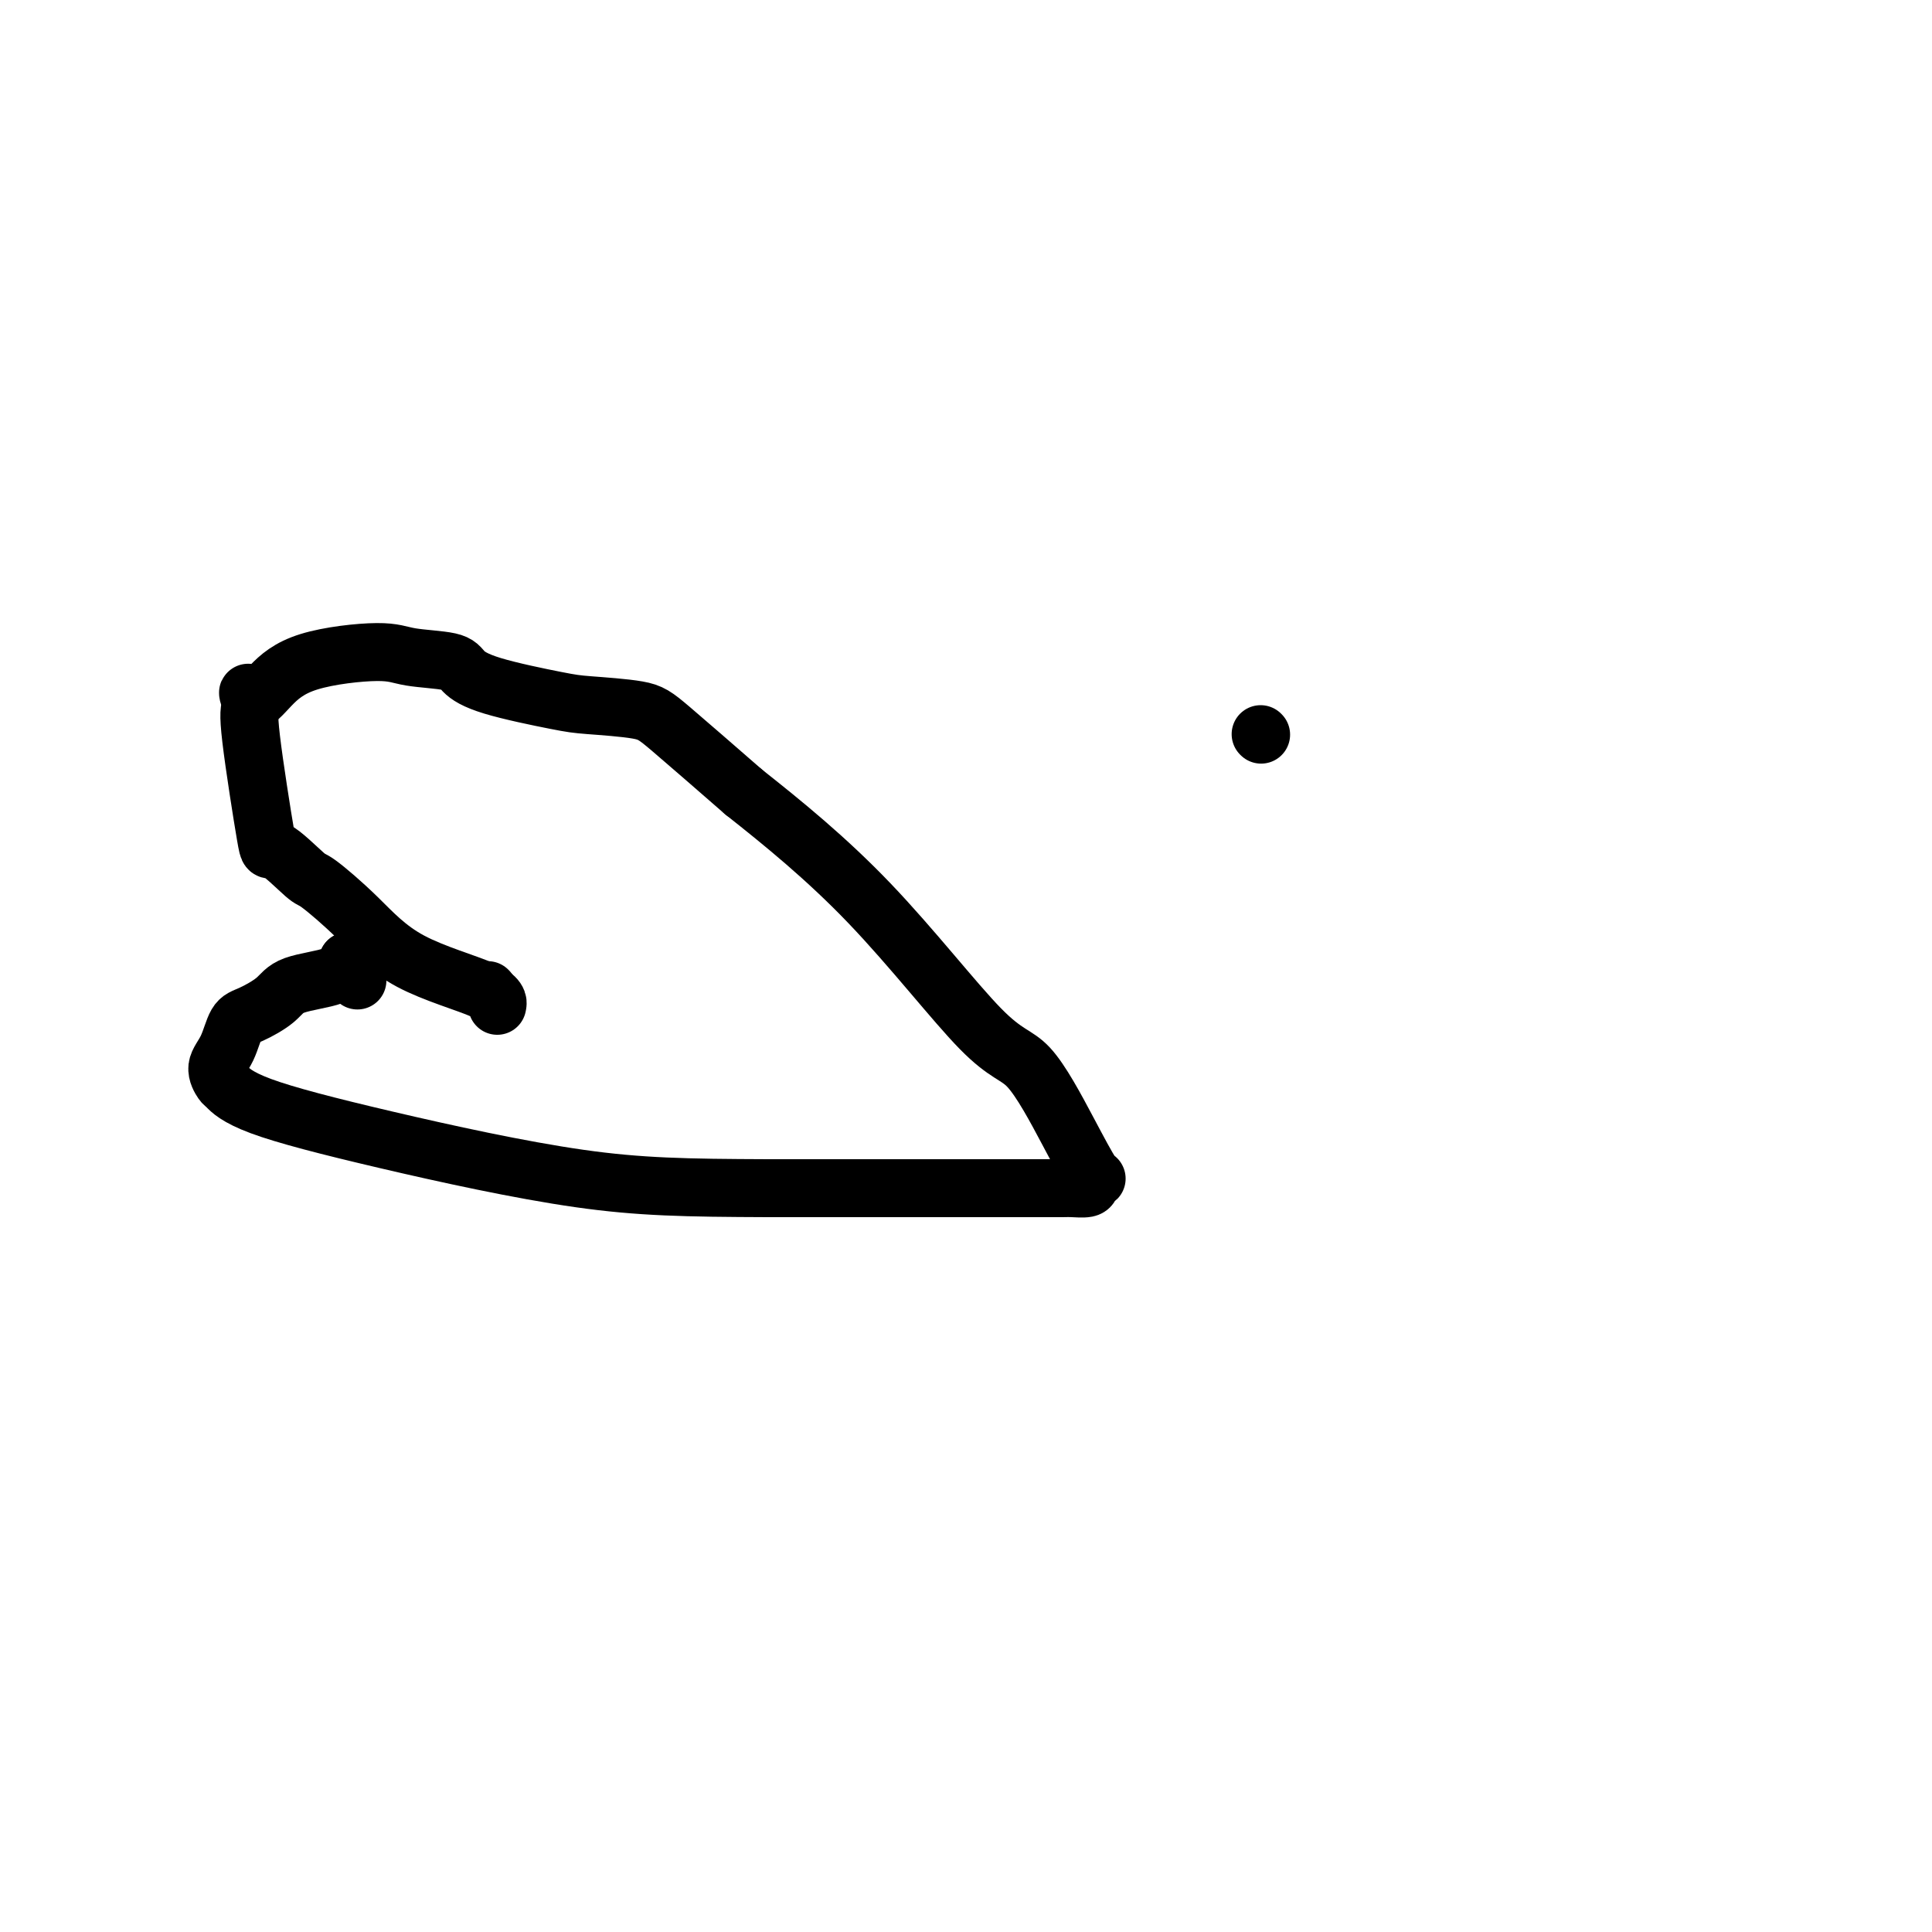 <svg viewBox='0 0 400 400' version='1.1' xmlns='http://www.w3.org/2000/svg' xmlns:xlink='http://www.w3.org/1999/xlink'><g fill='none' stroke='#000000' stroke-width='12' stroke-linecap='round' stroke-linejoin='round'><path d='M101,205c0.000,0.000 0.100,0.100 0.1,0.1'/><path d='M103,208c-0.043,0.216 -0.085,0.432 0,0c0.085,-0.432 0.298,-1.511 -3,-3c-3.298,-1.489 -10.106,-3.386 -15,-6c-4.894,-2.614 -7.872,-5.943 -11,-9c-3.128,-3.057 -6.404,-5.841 -8,-7c-1.596,-1.159 -1.510,-0.695 -3,-2c-1.490,-1.305 -4.554,-4.381 -6,-5c-1.446,-0.619 -1.274,1.218 -2,-3c-0.726,-4.218 -2.350,-14.491 -3,-20c-0.650,-5.509 -0.325,-6.255 0,-7'/><path d='M52,146c-0.941,-4.757 -0.795,-1.650 0,-1c0.795,0.650 2.237,-1.158 4,-3c1.763,-1.842 3.846,-3.718 8,-5c4.154,-1.282 10.378,-1.971 14,-2c3.622,-0.029 4.643,0.601 7,1c2.357,0.399 6.049,0.565 8,1c1.951,0.435 2.160,1.138 3,2c0.840,0.862 2.309,1.882 6,3c3.691,1.118 9.602,2.333 13,3c3.398,0.667 4.282,0.787 7,1c2.718,0.213 7.270,0.519 10,1c2.730,0.481 3.637,1.137 7,4c3.363,2.863 9.181,7.931 15,13'/><path d='M154,164c8.030,6.345 17.104,13.708 26,23c8.896,9.292 17.614,20.513 23,26c5.386,5.487 7.440,5.238 10,8c2.560,2.762 5.627,8.534 8,13c2.373,4.466 4.051,7.628 5,9c0.949,1.372 1.168,0.956 1,1c-0.168,0.044 -0.724,0.548 -1,1c-0.276,0.452 -0.273,0.853 -1,1c-0.727,0.147 -2.184,0.039 -3,0c-0.816,-0.039 -0.992,-0.011 -2,0c-1.008,0.011 -2.848,0.003 -7,0c-4.152,-0.003 -10.615,-0.001 -20,0c-9.385,0.001 -21.693,0.000 -34,0'/><path d='M159,246c-17.009,-0.064 -26.532,-0.225 -39,-2c-12.468,-1.775 -27.882,-5.164 -40,-8c-12.118,-2.836 -20.940,-5.120 -26,-7c-5.060,-1.880 -6.359,-3.354 -7,-4c-0.641,-0.646 -0.624,-0.462 -1,-1c-0.376,-0.538 -1.145,-1.799 -1,-3c0.145,-1.201 1.206,-2.342 2,-4c0.794,-1.658 1.322,-3.833 2,-5c0.678,-1.167 1.505,-1.327 3,-2c1.495,-0.673 3.659,-1.861 5,-3c1.341,-1.139 1.861,-2.230 4,-3c2.139,-0.770 5.897,-1.220 8,-2c2.103,-0.780 2.552,-1.890 3,-3'/><path d='M72,199c4.011,-1.967 2.539,-0.383 2,0c-0.539,0.383 -0.144,-0.433 0,0c0.144,0.433 0.039,2.117 0,3c-0.039,0.883 -0.011,0.967 0,1c0.011,0.033 0.006,0.017 0,0'/><path d='M261,152c0.000,0.000 0.100,0.100 0.1,0.1'/></g>
</svg>